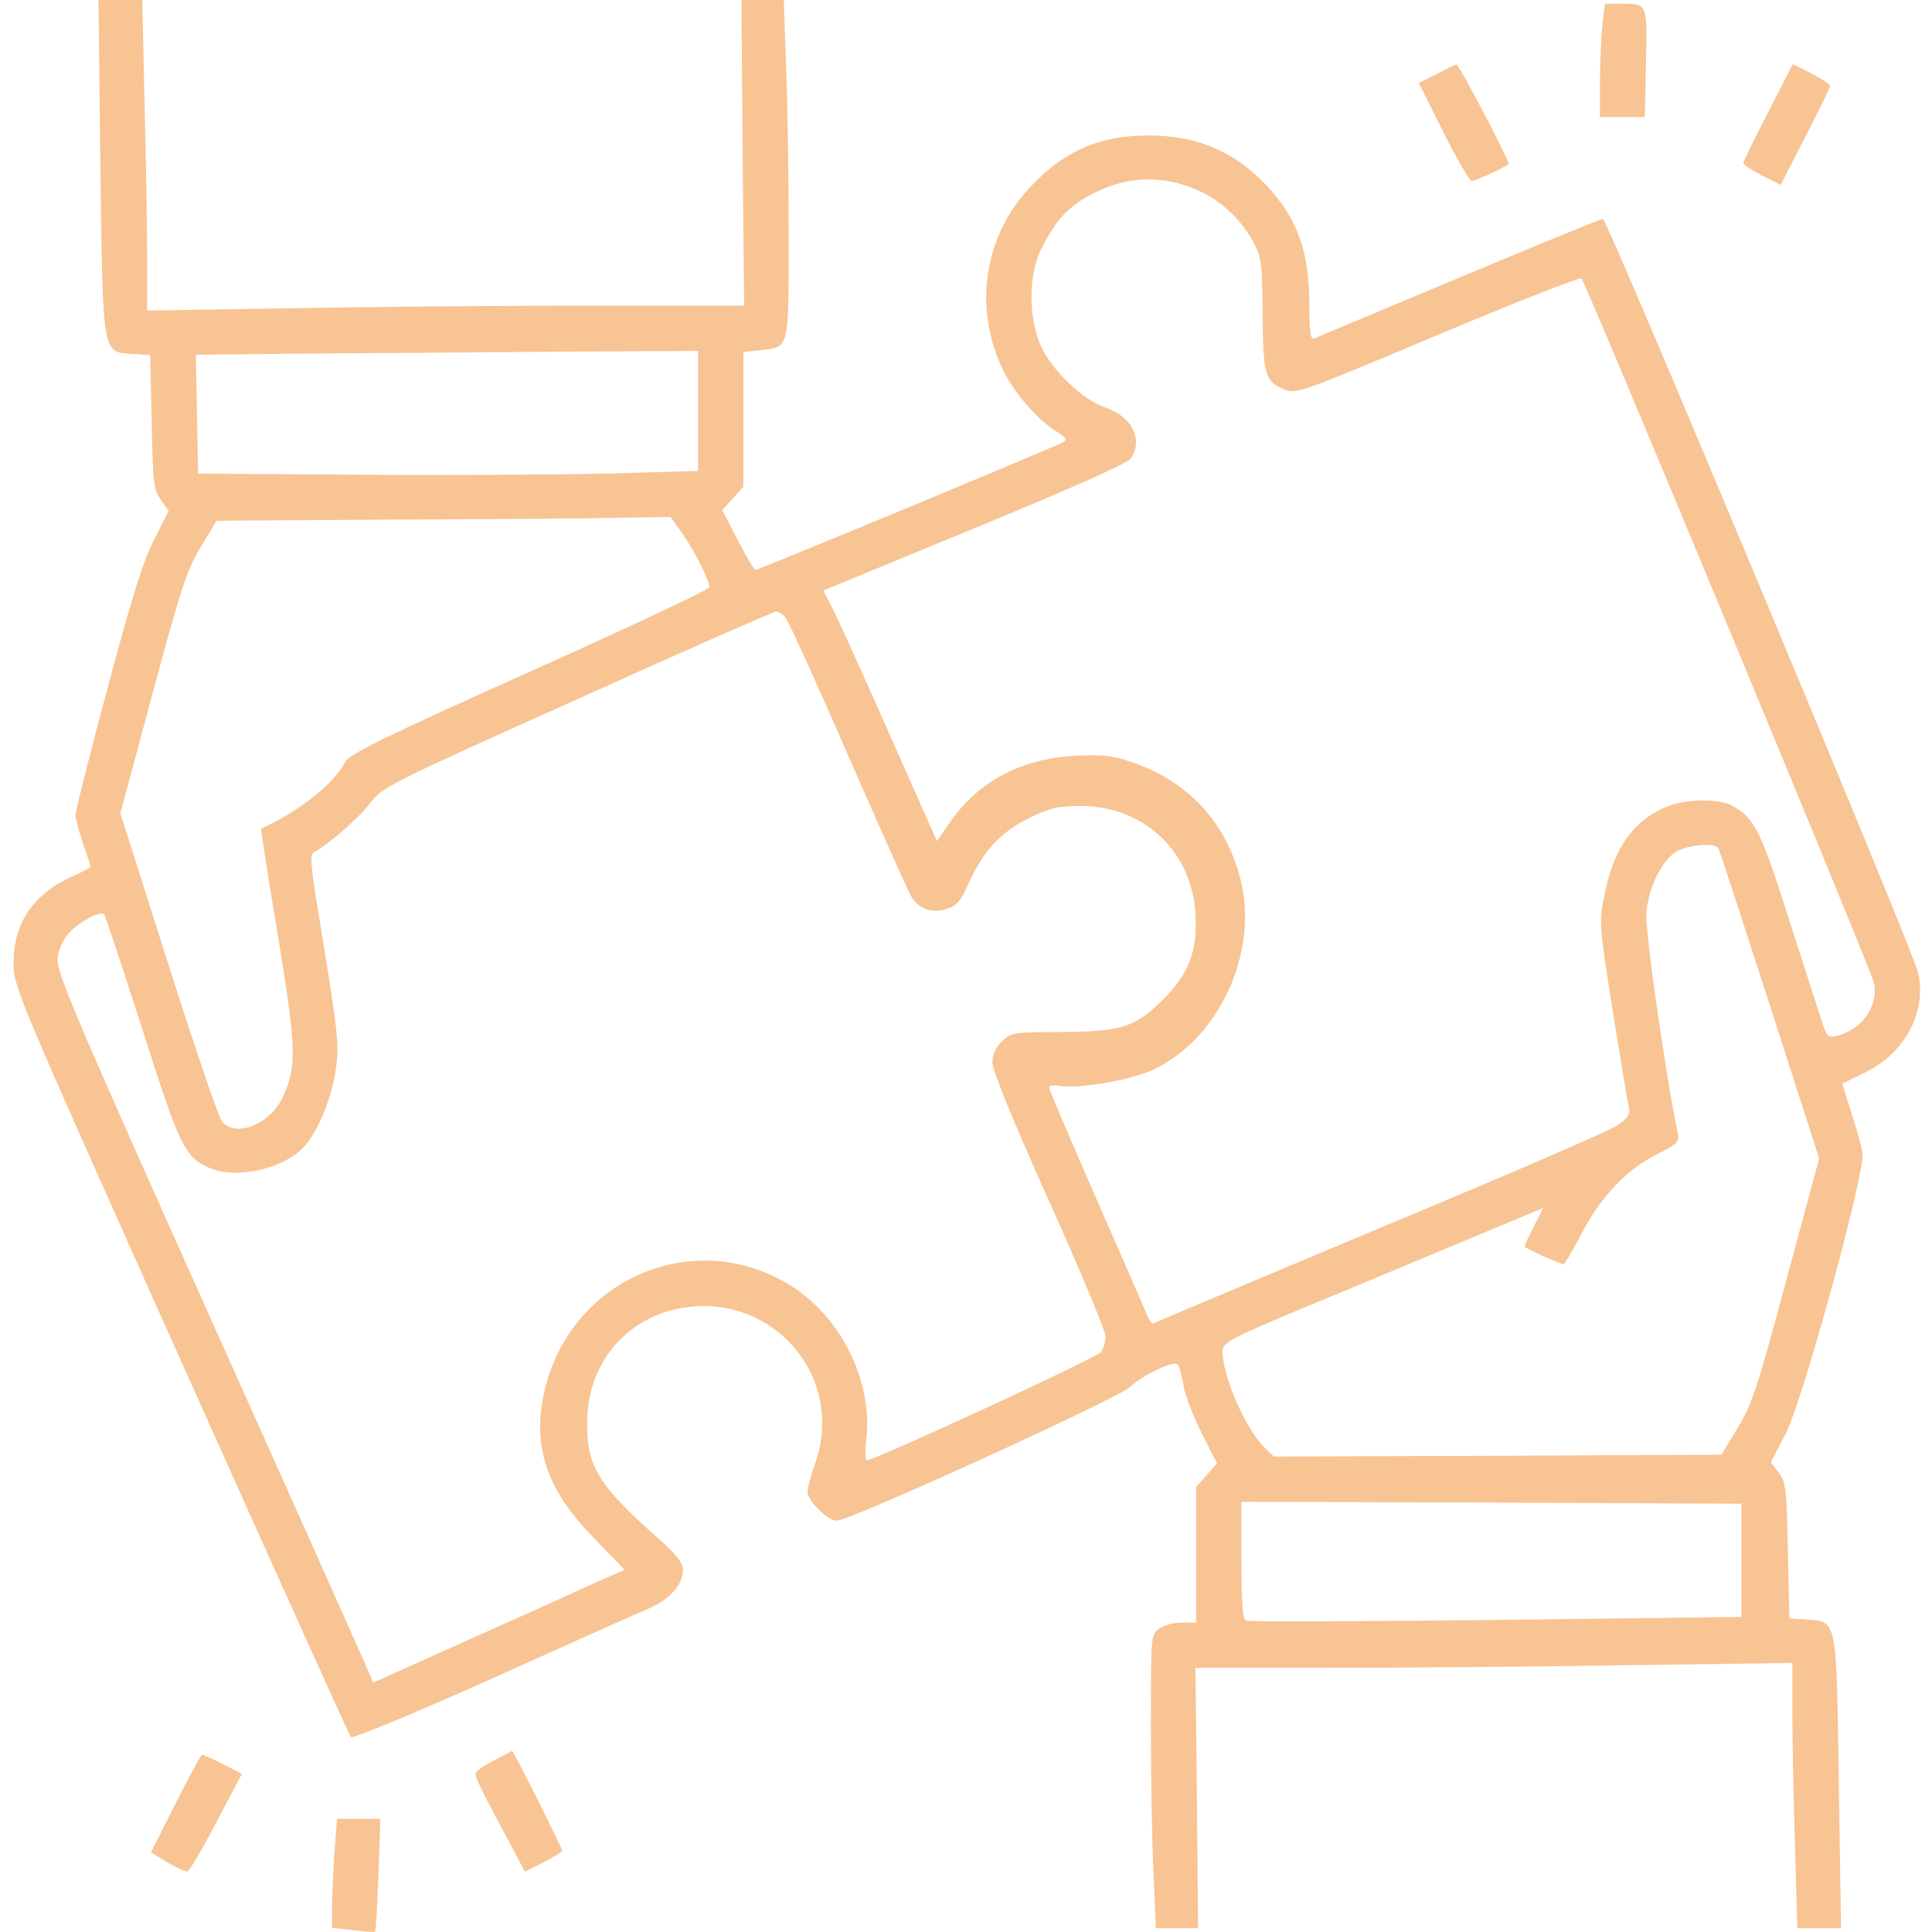 <?xml version="1.0" standalone="no"?>
<!DOCTYPE svg PUBLIC "-//W3C//DTD SVG 20010904//EN"
 "http://www.w3.org/TR/2001/REC-SVG-20010904/DTD/svg10.dtd">
<svg version="1.0" xmlns="http://www.w3.org/2000/svg"
 width="512pt" height="512pt" viewBox="0 0 512 512"
 preserveAspectRatio="xMidYMid meet">

<g transform="translate(0,512) scale(0.1,-0.1)"
fill="#f8c493" stroke="none">
<path d="M266 4678 c7 -507 4 -491 87 -496 l45 -3 4 -177 c3 -162 5 -180 24
-206 l21 -30 -38 -75 c-29 -56 -61 -158 -124 -395 -47 -175 -85 -326 -85 -335
0 -10 9 -44 20 -76 11 -32 20 -60 20 -62 0 -2 -20 -13 -45 -24 -105 -46 -159
-124 -159 -229 -1 -64 5 -77 443 -1055 244 -545 447 -994 451 -999 4 -4 174
66 377 157 202 91 389 175 414 185 53 23 89 63 89 101 0 19 -16 40 -62 81
-162 143 -193 193 -192 310 0 168 119 296 285 308 227 16 395 -201 320 -413
-11 -32 -21 -68 -21 -78 0 -24 53 -77 78 -77 34 0 743 323 776 354 33 31 112
69 126 61 4 -3 11 -25 15 -50 3 -25 25 -84 48 -130 l42 -83 -27 -31 -28 -31 0
-180 0 -180 -38 0 c-21 0 -48 -7 -60 -16 -22 -15 -22 -18 -22 -262 0 -136 3
-311 7 -389 l6 -143 56 0 56 0 -3 345 -4 345 349 0 c191 0 547 3 791 7 l442 6
0 -134 c0 -74 3 -232 7 -352 l6 -217 58 0 58 0 -6 383 c-6 439 -4 430 -85 435
l-46 3 -4 179 c-3 162 -5 181 -24 207 l-21 28 39 75 c47 92 212 696 204 745
-3 17 -16 64 -30 107 l-24 76 63 31 c105 52 162 161 138 264 -13 58 -824 1997
-835 1997 -5 0 -176 -70 -381 -156 -205 -86 -378 -158 -384 -161 -10 -4 -13
17 -13 84 0 147 -31 233 -114 322 -85 90 -184 132 -312 132 -130 0 -223 -40
-313 -136 -123 -130 -152 -317 -75 -481 29 -62 91 -134 140 -165 30 -18 33
-24 21 -31 -25 -14 -806 -338 -814 -338 -5 0 -26 36 -48 79 l-41 79 28 31 28
31 0 179 0 178 45 5 c78 9 75 -4 75 313 0 155 -3 357 -7 448 l-6 167 -56 0
-56 0 3 -405 4 -405 -414 0 c-228 0 -584 -3 -791 -7 l-377 -6 0 140 c0 77 -3
262 -7 411 l-6 272 -58 0 -58 0 5 -442z m2910 -63 c59 -26 115 -78 146 -138
21 -38 23 -56 24 -187 1 -158 6 -180 53 -200 38 -15 25 -20 451 159 184 77
338 137 341 133 14 -16 771 -1840 776 -1869 10 -61 -33 -122 -99 -138 -24 -6
-27 -3 -41 42 -9 26 -48 149 -88 273 -74 232 -90 264 -151 296 -34 17 -111 17
-161 0 -93 -34 -149 -108 -174 -233 -16 -78 -16 -78 21 -313 21 -129 40 -245
43 -257 4 -17 -4 -27 -34 -47 -21 -14 -303 -136 -628 -271 -324 -136 -593
-249 -598 -252 -4 -2 -11 6 -16 19 -5 13 -66 153 -135 310 -69 158 -126 291
-126 296 0 5 13 7 29 4 55 -8 194 17 251 45 175 85 278 316 226 508 -40 150
-139 255 -288 306 -51 17 -79 20 -148 16 -143 -7 -256 -67 -331 -174 l-36 -52
-123 277 c-67 152 -135 302 -150 332 l-28 55 400 165 c253 104 405 172 414
184 35 50 4 113 -67 136 -59 20 -141 98 -170 162 -35 79 -34 194 3 264 38 72
69 106 127 137 94 51 191 55 287 12z m-1326 -584 l0 -159 -242 -7 c-134 -3
-432 -5 -663 -3 l-420 3 -3 157 -3 158 293 3 c161 1 461 3 666 5 l372 2 0
-159z m-41 -326 c32 -45 70 -121 71 -141 0 -6 -214 -107 -476 -224 -392 -176
-477 -218 -489 -239 -30 -58 -120 -130 -223 -177 -1 -1 18 -127 44 -280 49
-300 51 -348 15 -428 -32 -74 -125 -113 -163 -68 -8 9 -72 197 -142 417 l-127
400 86 320 c75 279 92 329 128 387 l41 68 471 3 c258 1 529 3 601 5 l131 2 32
-45z m273 -222 c8 -10 83 -175 167 -368 84 -192 159 -360 167 -373 21 -32 56
-44 95 -30 25 8 37 23 56 67 38 85 84 135 160 173 56 27 77 32 137 32 167 0
295 -120 304 -286 6 -98 -17 -159 -87 -228 -73 -73 -110 -84 -273 -85 -120 0
-128 -1 -152 -24 -18 -17 -26 -35 -26 -57 0 -20 56 -158 150 -367 83 -184 150
-345 150 -359 0 -13 -6 -32 -12 -41 -11 -15 -600 -287 -621 -287 -4 0 -5 26
-1 58 17 155 -70 327 -207 409 -264 158 -596 1 -651 -307 -24 -136 17 -245
137 -367 l80 -83 -110 -49 c-60 -28 -210 -95 -333 -150 l-223 -100 -18 42
c-10 23 -199 447 -421 941 -364 813 -402 903 -397 939 3 24 16 50 32 67 28 29
81 57 91 47 3 -3 48 -139 101 -304 100 -315 113 -340 180 -369 69 -29 192 -2
246 54 37 38 74 126 86 202 11 70 9 89 -44 414 -23 139 -24 161 -12 168 40 22
120 92 149 131 31 41 53 52 548 274 283 128 520 232 526 232 6 1 18 -7 26 -16z
m2472 -611 c3 -5 64 -192 136 -415 l131 -407 -87 -322 c-76 -284 -91 -330
-129 -392 l-43 -71 -593 -3 -593 -2 -23 22 c-51 48 -113 190 -113 257 0 25 18
34 333 164 182 76 374 156 424 177 l93 39 -25 -49 c-14 -27 -25 -51 -25 -53 0
-5 95 -47 104 -47 3 0 24 37 48 82 50 97 122 172 203 211 51 26 56 31 51 55
-33 161 -87 537 -83 583 6 64 35 128 73 158 27 21 107 30 118 13z m61 -1887
l0 -150 -650 -8 c-357 -4 -656 -5 -662 -2 -10 3 -13 45 -13 160 l0 155 663 -2
662 -3 0 -150z"/>
<path d="M4246 5049 c-3 -34 -6 -102 -6 -150 l0 -89 59 0 60 0 3 145 c3 161 6
155 -73 155 l-36 0 -7 -61z"/>
<path d="M3808 4924 l-48 -24 65 -130 c36 -72 70 -130 75 -130 9 0 89 37 98
45 5 4 -132 265 -138 264 -3 0 -26 -11 -52 -25z"/>
<path d="M4686 4823 c-36 -70 -66 -131 -66 -135 0 -4 22 -19 49 -33 l50 -25
65 127 c36 70 66 131 66 135 0 4 -22 19 -49 33 l-50 25 -65 -127z"/>
<path d="M1308 454 c-27 -13 -48 -29 -48 -35 0 -11 24 -60 87 -176 l44 -83 50
25 c27 14 49 28 49 30 0 7 -129 265 -133 265 -1 -1 -23 -12 -49 -26z"/>
<path d="M465 340 l-65 -129 43 -26 c24 -14 48 -25 53 -25 5 0 40 59 77 130
l68 129 -50 26 c-28 14 -53 25 -56 25 -2 0 -34 -58 -70 -130z"/>
<path d="M886 208 c-3 -50 -6 -115 -6 -144 l0 -53 55 -6 c31 -4 57 -6 59 -4 2
2 6 70 9 152 l5 147 -58 0 -57 0 -7 -92z"/>
</g>
</svg>
